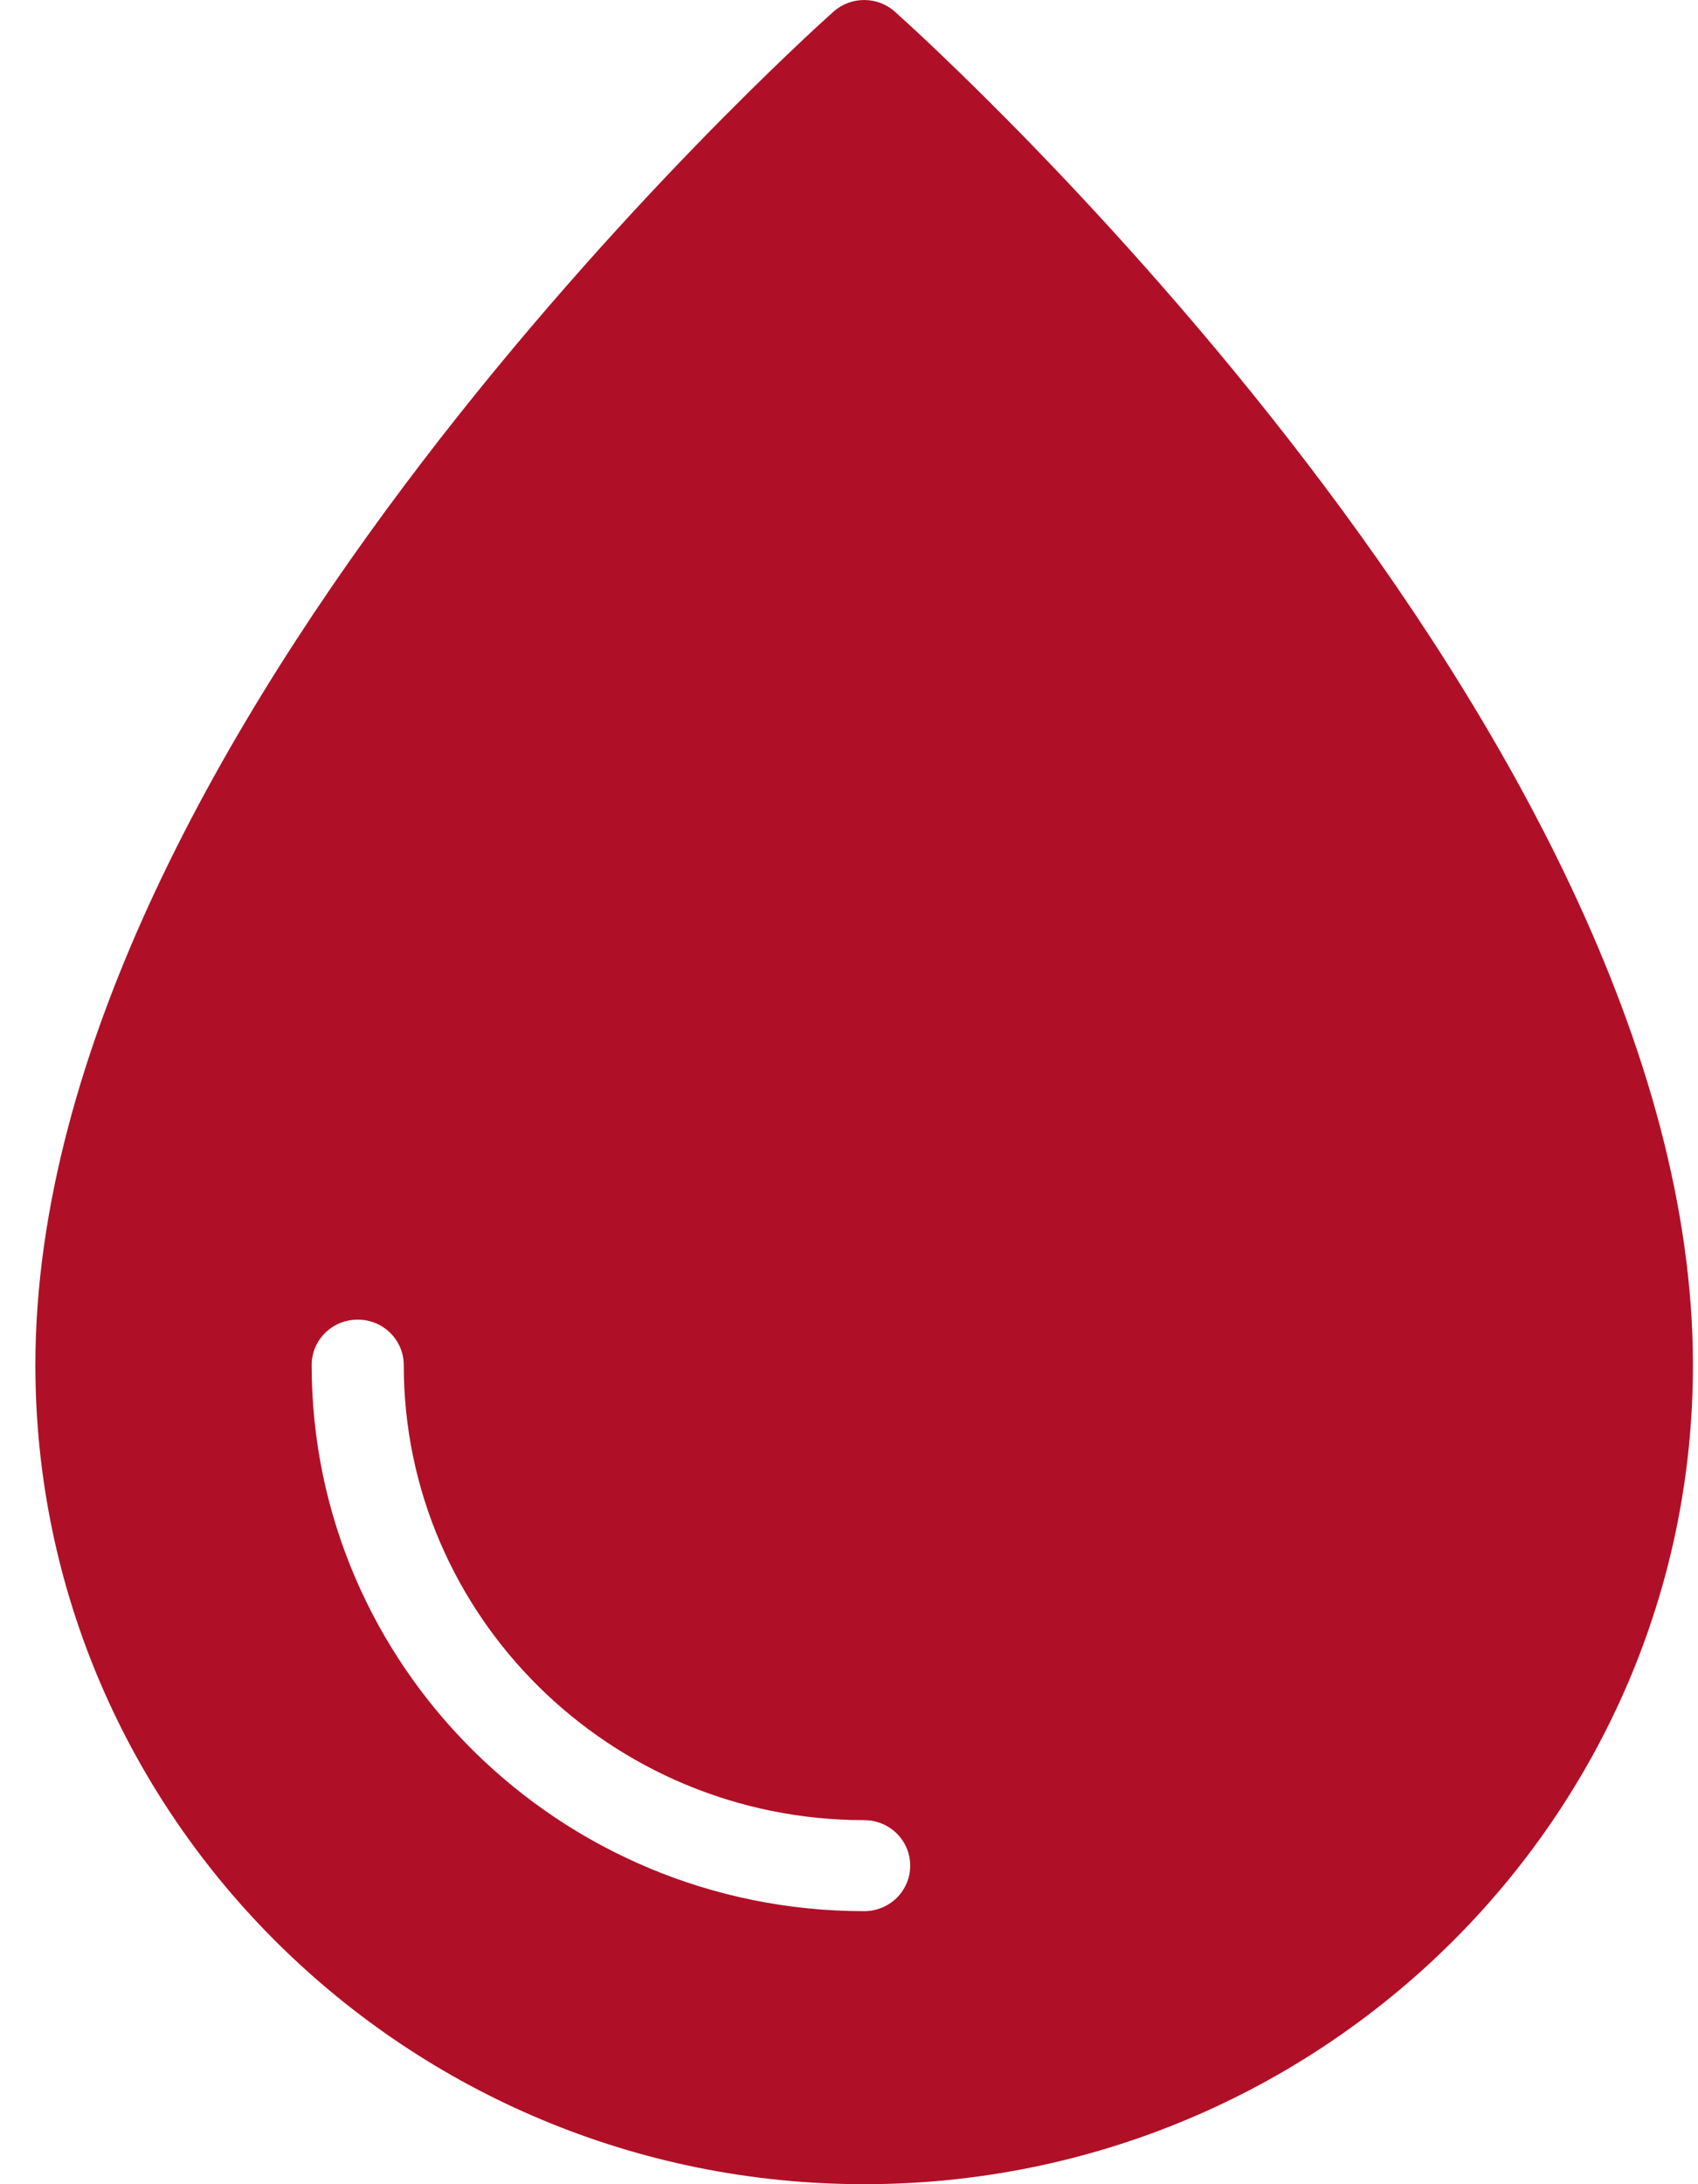 <svg width="42" height="54" viewBox="0 0 42 54" fill="none" xmlns="http://www.w3.org/2000/svg">
<path d="M22.138 0.292C21.707 -0.097 21.044 -0.097 20.612 0.292C19.805 1.011 0.875 18.103 0.875 33.75C0.875 44.916 10.071 54 21.375 54C32.68 54 41.875 44.916 41.875 33.75C41.875 18.103 22.946 1.011 22.138 0.292ZM21.375 47.25C13.839 47.25 7.709 41.194 7.709 33.75C7.709 33.128 8.218 32.625 8.848 32.625C9.477 32.625 9.987 33.128 9.987 33.75C9.987 39.953 15.096 45 21.375 45C22.005 45 22.514 45.503 22.514 46.125C22.514 46.747 22.005 47.25 21.375 47.25Z" fill="#B01027"/>
</svg>
